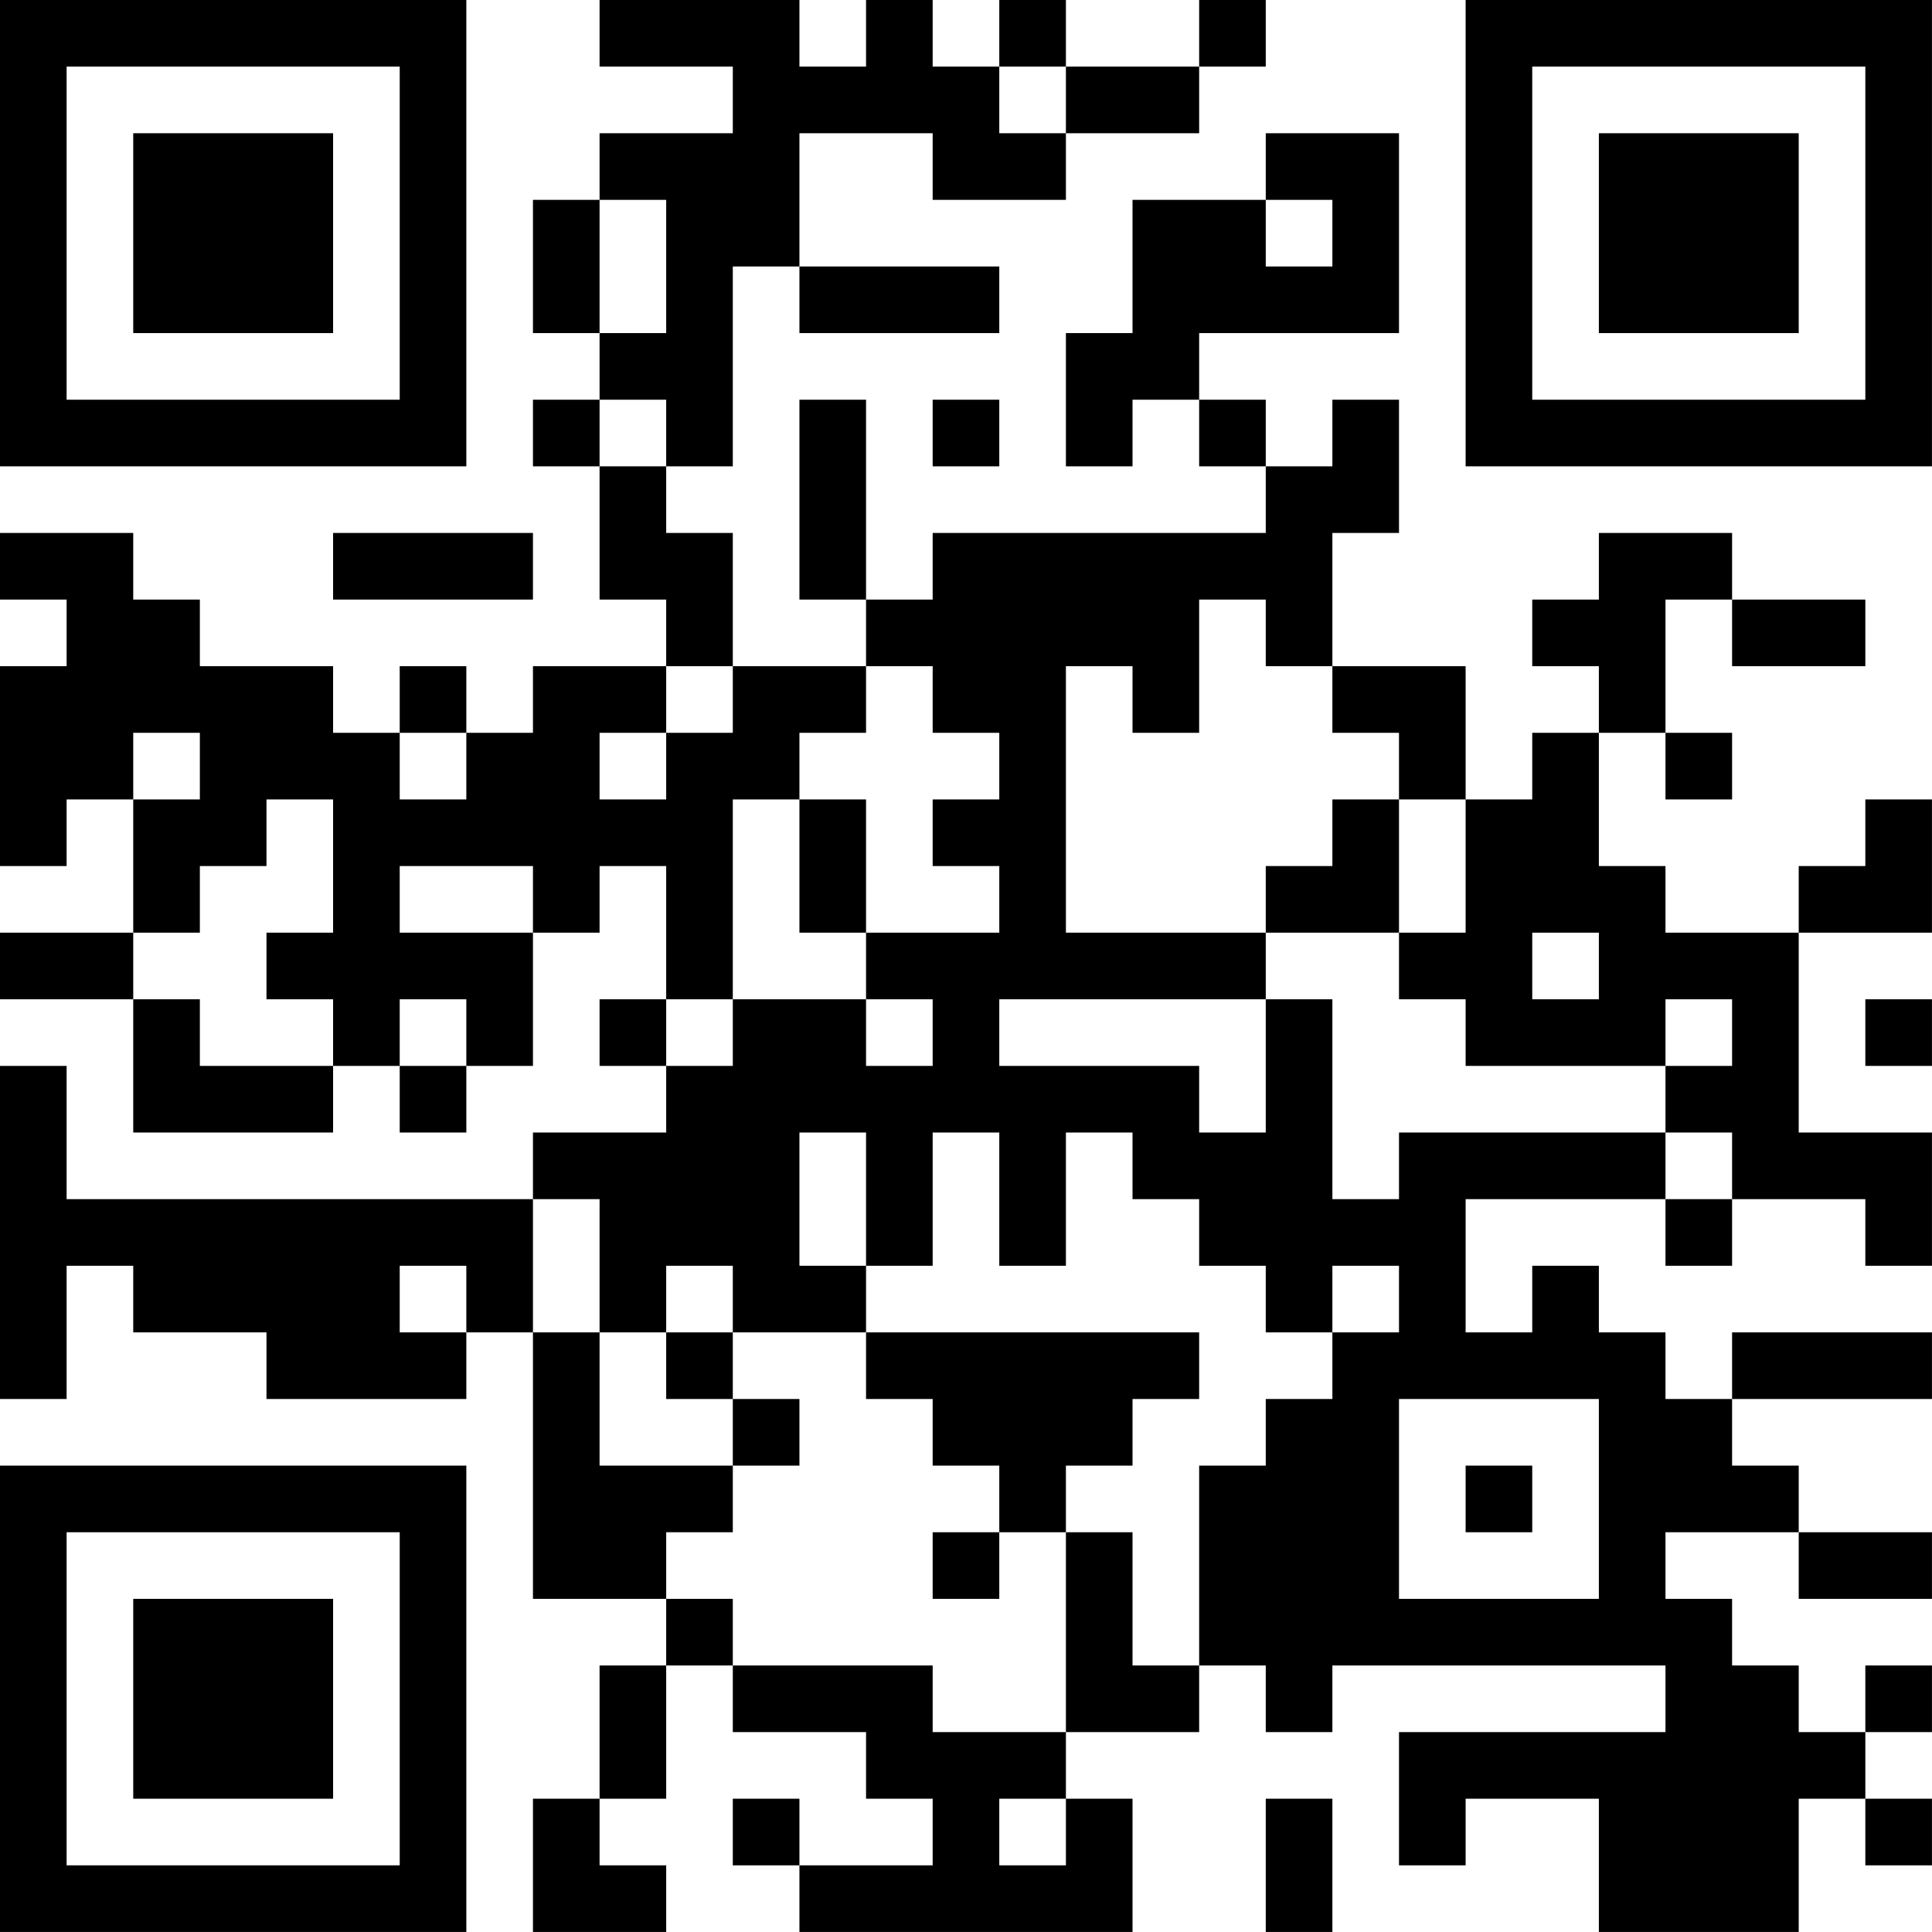 <?xml version="1.0" encoding="UTF-8"?>
<svg xmlns="http://www.w3.org/2000/svg" version="1.1" width="500" height="500" viewBox="0 0 500 500"><rect x="0" y="0" width="500" height="500" fill="#ffffff"/><g transform="scale(17.241)"><g transform="translate(0,0)"><path fill-rule="evenodd" d="M9 0L9 1L11 1L11 2L9 2L9 3L8 3L8 5L9 5L9 6L8 6L8 7L9 7L9 9L10 9L10 10L8 10L8 11L7 11L7 10L6 10L6 11L5 11L5 10L3 10L3 9L2 9L2 8L0 8L0 9L1 9L1 10L0 10L0 13L1 13L1 12L2 12L2 14L0 14L0 15L2 15L2 17L5 17L5 16L6 16L6 17L7 17L7 16L8 16L8 14L9 14L9 13L10 13L10 15L9 15L9 16L10 16L10 17L8 17L8 18L1 18L1 16L0 16L0 21L1 21L1 19L2 19L2 20L4 20L4 21L7 21L7 20L8 20L8 24L10 24L10 25L9 25L9 27L8 27L8 29L10 29L10 28L9 28L9 27L10 27L10 25L11 25L11 26L13 26L13 27L14 27L14 28L12 28L12 27L11 27L11 28L12 28L12 29L17 29L17 27L16 27L16 26L18 26L18 25L19 25L19 26L20 26L20 25L25 25L25 26L21 26L21 28L22 28L22 27L24 27L24 29L27 29L27 27L28 27L28 28L29 28L29 27L28 27L28 26L29 26L29 25L28 25L28 26L27 26L27 25L26 25L26 24L25 24L25 23L27 23L27 24L29 24L29 23L27 23L27 22L26 22L26 21L29 21L29 20L26 20L26 21L25 21L25 20L24 20L24 19L23 19L23 20L22 20L22 18L25 18L25 19L26 19L26 18L28 18L28 19L29 19L29 17L27 17L27 14L29 14L29 12L28 12L28 13L27 13L27 14L25 14L25 13L24 13L24 11L25 11L25 12L26 12L26 11L25 11L25 9L26 9L26 10L28 10L28 9L26 9L26 8L24 8L24 9L23 9L23 10L24 10L24 11L23 11L23 12L22 12L22 10L20 10L20 8L21 8L21 6L20 6L20 7L19 7L19 6L18 6L18 5L21 5L21 2L19 2L19 3L17 3L17 5L16 5L16 7L17 7L17 6L18 6L18 7L19 7L19 8L14 8L14 9L13 9L13 6L12 6L12 9L13 9L13 10L11 10L11 8L10 8L10 7L11 7L11 4L12 4L12 5L15 5L15 4L12 4L12 2L14 2L14 3L16 3L16 2L18 2L18 1L19 1L19 0L18 0L18 1L16 1L16 0L15 0L15 1L14 1L14 0L13 0L13 1L12 1L12 0ZM15 1L15 2L16 2L16 1ZM9 3L9 5L10 5L10 3ZM19 3L19 4L20 4L20 3ZM9 6L9 7L10 7L10 6ZM14 6L14 7L15 7L15 6ZM5 8L5 9L8 9L8 8ZM18 9L18 11L17 11L17 10L16 10L16 14L19 14L19 15L15 15L15 16L18 16L18 17L19 17L19 15L20 15L20 18L21 18L21 17L25 17L25 18L26 18L26 17L25 17L25 16L26 16L26 15L25 15L25 16L22 16L22 15L21 15L21 14L22 14L22 12L21 12L21 11L20 11L20 10L19 10L19 9ZM10 10L10 11L9 11L9 12L10 12L10 11L11 11L11 10ZM13 10L13 11L12 11L12 12L11 12L11 15L10 15L10 16L11 16L11 15L13 15L13 16L14 16L14 15L13 15L13 14L15 14L15 13L14 13L14 12L15 12L15 11L14 11L14 10ZM2 11L2 12L3 12L3 11ZM6 11L6 12L7 12L7 11ZM4 12L4 13L3 13L3 14L2 14L2 15L3 15L3 16L5 16L5 15L4 15L4 14L5 14L5 12ZM12 12L12 14L13 14L13 12ZM20 12L20 13L19 13L19 14L21 14L21 12ZM6 13L6 14L8 14L8 13ZM23 14L23 15L24 15L24 14ZM6 15L6 16L7 16L7 15ZM28 15L28 16L29 16L29 15ZM12 17L12 19L13 19L13 20L11 20L11 19L10 19L10 20L9 20L9 18L8 18L8 20L9 20L9 22L11 22L11 23L10 23L10 24L11 24L11 25L14 25L14 26L16 26L16 23L17 23L17 25L18 25L18 22L19 22L19 21L20 21L20 20L21 20L21 19L20 19L20 20L19 20L19 19L18 19L18 18L17 18L17 17L16 17L16 19L15 19L15 17L14 17L14 19L13 19L13 17ZM6 19L6 20L7 20L7 19ZM10 20L10 21L11 21L11 22L12 22L12 21L11 21L11 20ZM13 20L13 21L14 21L14 22L15 22L15 23L14 23L14 24L15 24L15 23L16 23L16 22L17 22L17 21L18 21L18 20ZM21 21L21 24L24 24L24 21ZM22 22L22 23L23 23L23 22ZM15 27L15 28L16 28L16 27ZM19 27L19 29L20 29L20 27ZM0 0L0 7L7 7L7 0ZM1 1L1 6L6 6L6 1ZM2 2L2 5L5 5L5 2ZM22 0L22 7L29 7L29 0ZM23 1L23 6L28 6L28 1ZM24 2L24 5L27 5L27 2ZM0 22L0 29L7 29L7 22ZM1 23L1 28L6 28L6 23ZM2 24L2 27L5 27L5 24Z" fill="#000000"/></g></g></svg>
